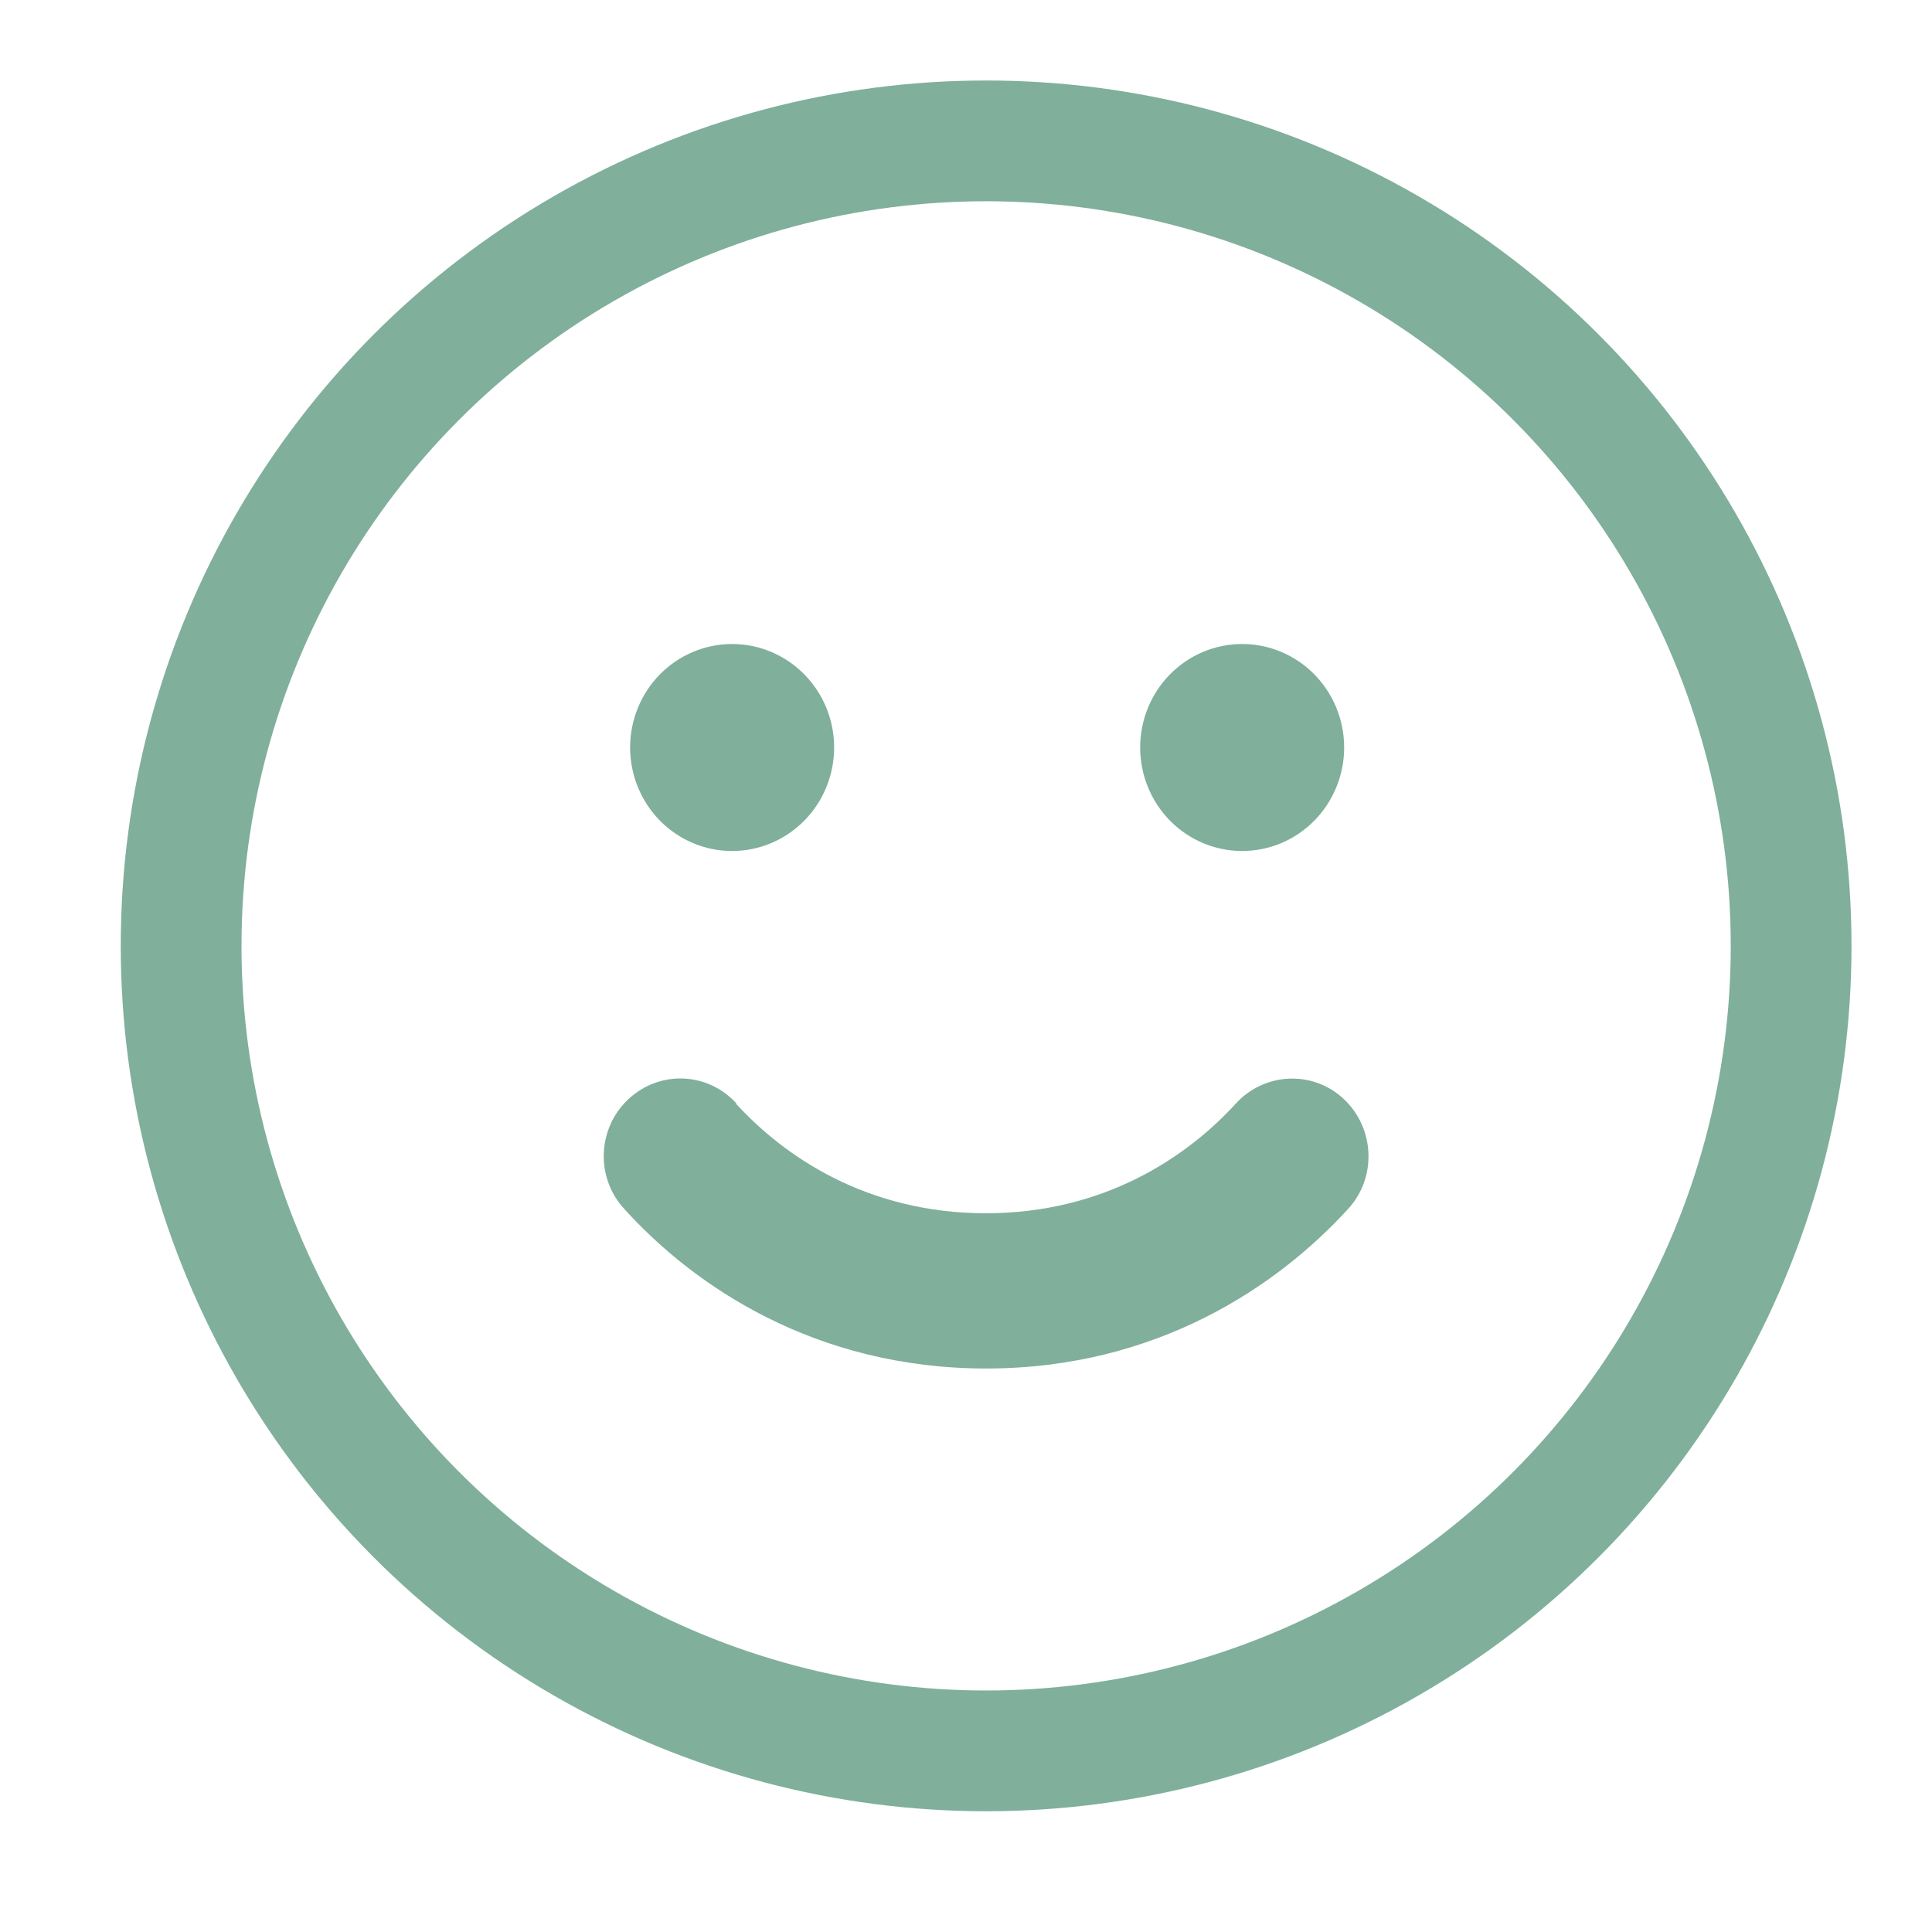 <svg width="48" height="48" viewBox="0 0 48 48" fill="none" xmlns="http://www.w3.org/2000/svg">
<path d="M18.284 27.419C19.488 28.737 21.547 30.143 24.494 30.143C27.44 30.143 29.499 28.737 30.703 27.419C31.415 26.639 32.619 26.583 33.387 27.306C34.156 28.029 34.211 29.251 33.498 30.03C31.756 31.943 28.746 34 24.501 34C20.256 34 17.239 31.951 15.505 30.03C14.792 29.251 14.839 28.029 15.615 27.306C16.392 26.583 17.587 26.631 18.3 27.419H18.284ZM15.655 18.571C15.655 17.889 15.922 17.235 16.397 16.753C16.872 16.271 17.517 16 18.189 16C18.861 16 19.506 16.271 19.981 16.753C20.457 17.235 20.724 17.889 20.724 18.571C20.724 19.253 20.457 19.907 19.981 20.39C19.506 20.872 18.861 21.143 18.189 21.143C17.517 21.143 16.872 20.872 16.397 20.39C15.922 19.907 15.655 19.253 15.655 18.571ZM30.861 16C31.533 16 32.178 16.271 32.653 16.753C33.128 17.235 33.395 17.889 33.395 18.571C33.395 19.253 33.128 19.907 32.653 20.39C32.178 20.872 31.533 21.143 30.861 21.143C30.189 21.143 29.544 20.872 29.069 20.39C28.594 19.907 28.327 19.253 28.327 18.571C28.327 17.889 28.594 17.235 29.069 16.753C29.544 16.271 30.189 16 30.861 16Z" fill="#80AF9C"/>
<circle cx="24.5" cy="23.5" r="20" stroke="#80AF9C" stroke-width="3"/>
</svg>
